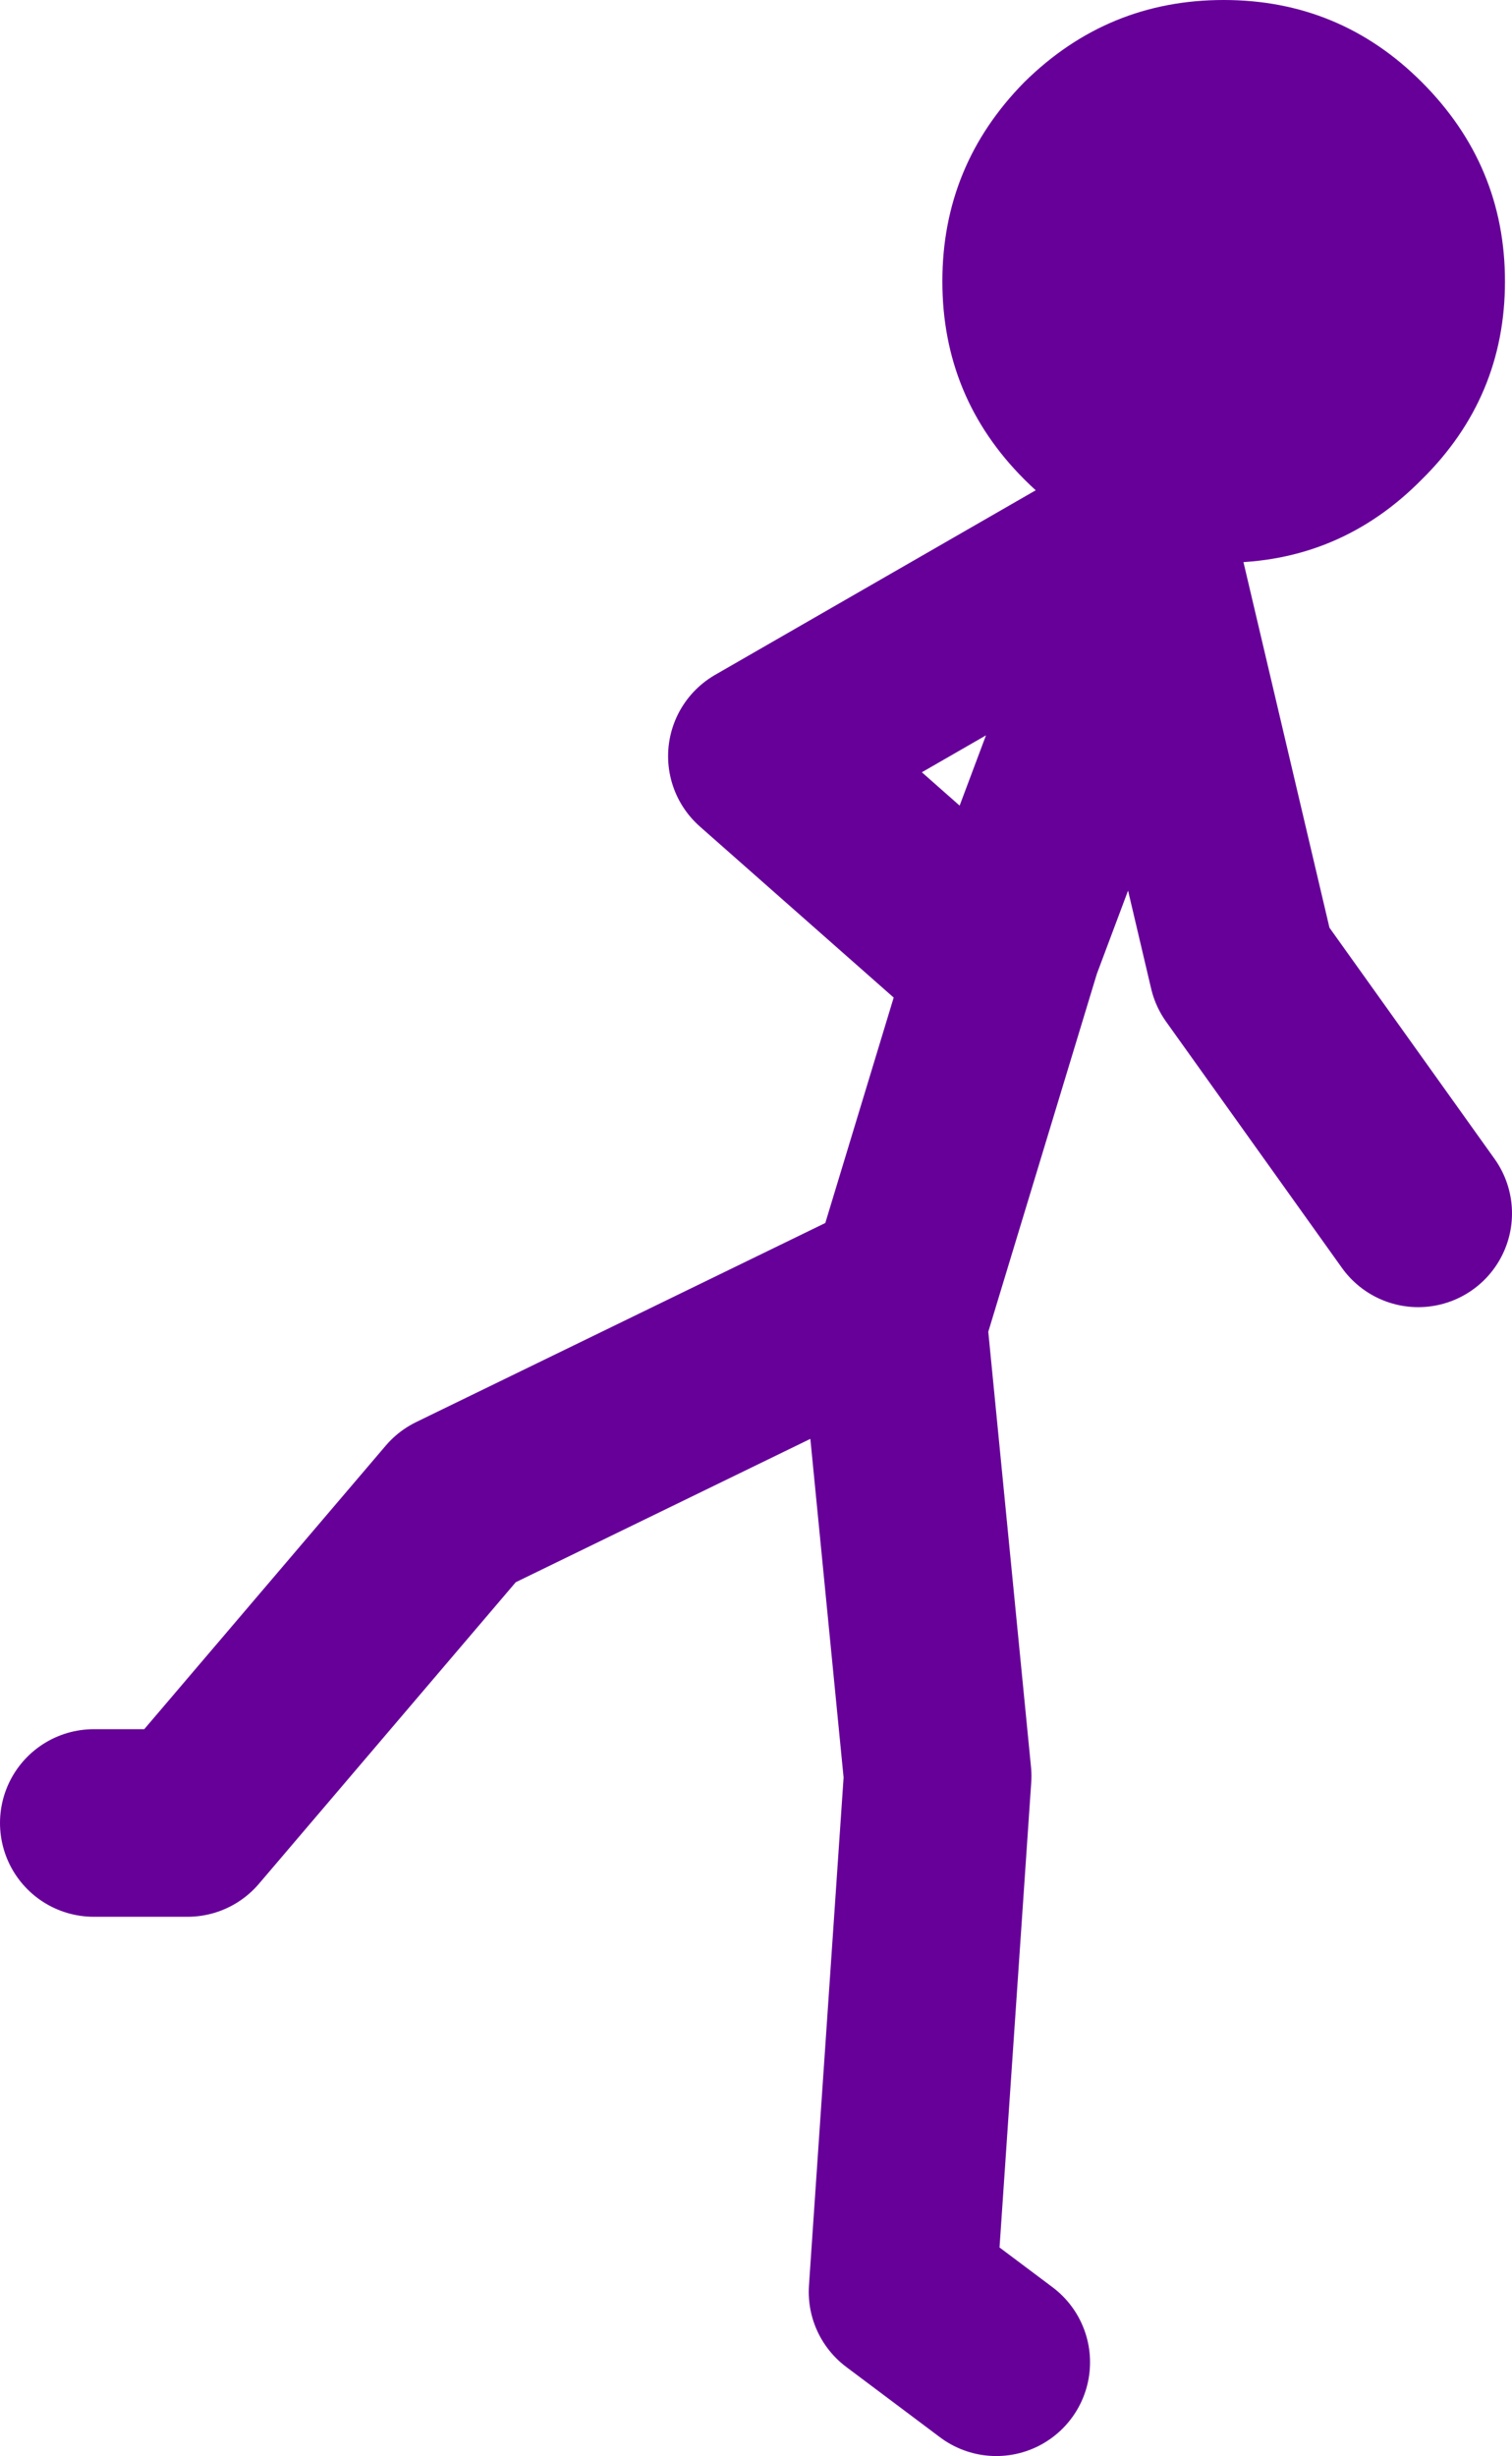<?xml version="1.0" encoding="UTF-8" standalone="no"?>
<svg xmlns:xlink="http://www.w3.org/1999/xlink" height="104.75px" width="64.5px" xmlns="http://www.w3.org/2000/svg">
  <g transform="matrix(1.0, 0.0, 0.0, 1.0, 107.5, 13.75)">
    <path d="M-59.45 9.55 Q-61.85 8.65 -63.8 6.7 -67.3 3.2 -67.3 -1.75 -67.3 -6.7 -63.8 -10.25 -60.25 -13.75 -55.3 -13.75 -50.35 -13.75 -46.85 -10.25 -43.3 -6.7 -43.3 -1.75 -43.3 3.2 -46.85 6.7 -50.35 10.25 -55.3 10.25 L-59.45 9.55" fill="#660099" fill-rule="evenodd" stroke="none"/>
    <path d="M-59.45 9.55 L-75.0 18.5 -66.5 26.0 M-103.5 64.0 L-99.5 64.0 -88.0 50.5 -69.5 41.5 -69.4 42.65 -64.5 26.5 -58.5 10.5 -54.5 27.5 -47.0 38.0 M-69.4 42.65 L-67.5 62.0 -69.0 84.0 -65.0 87.0" fill="none" stroke="#660099" stroke-linecap="round" stroke-linejoin="round" stroke-width="8.0"/>
  </g>
</svg>
